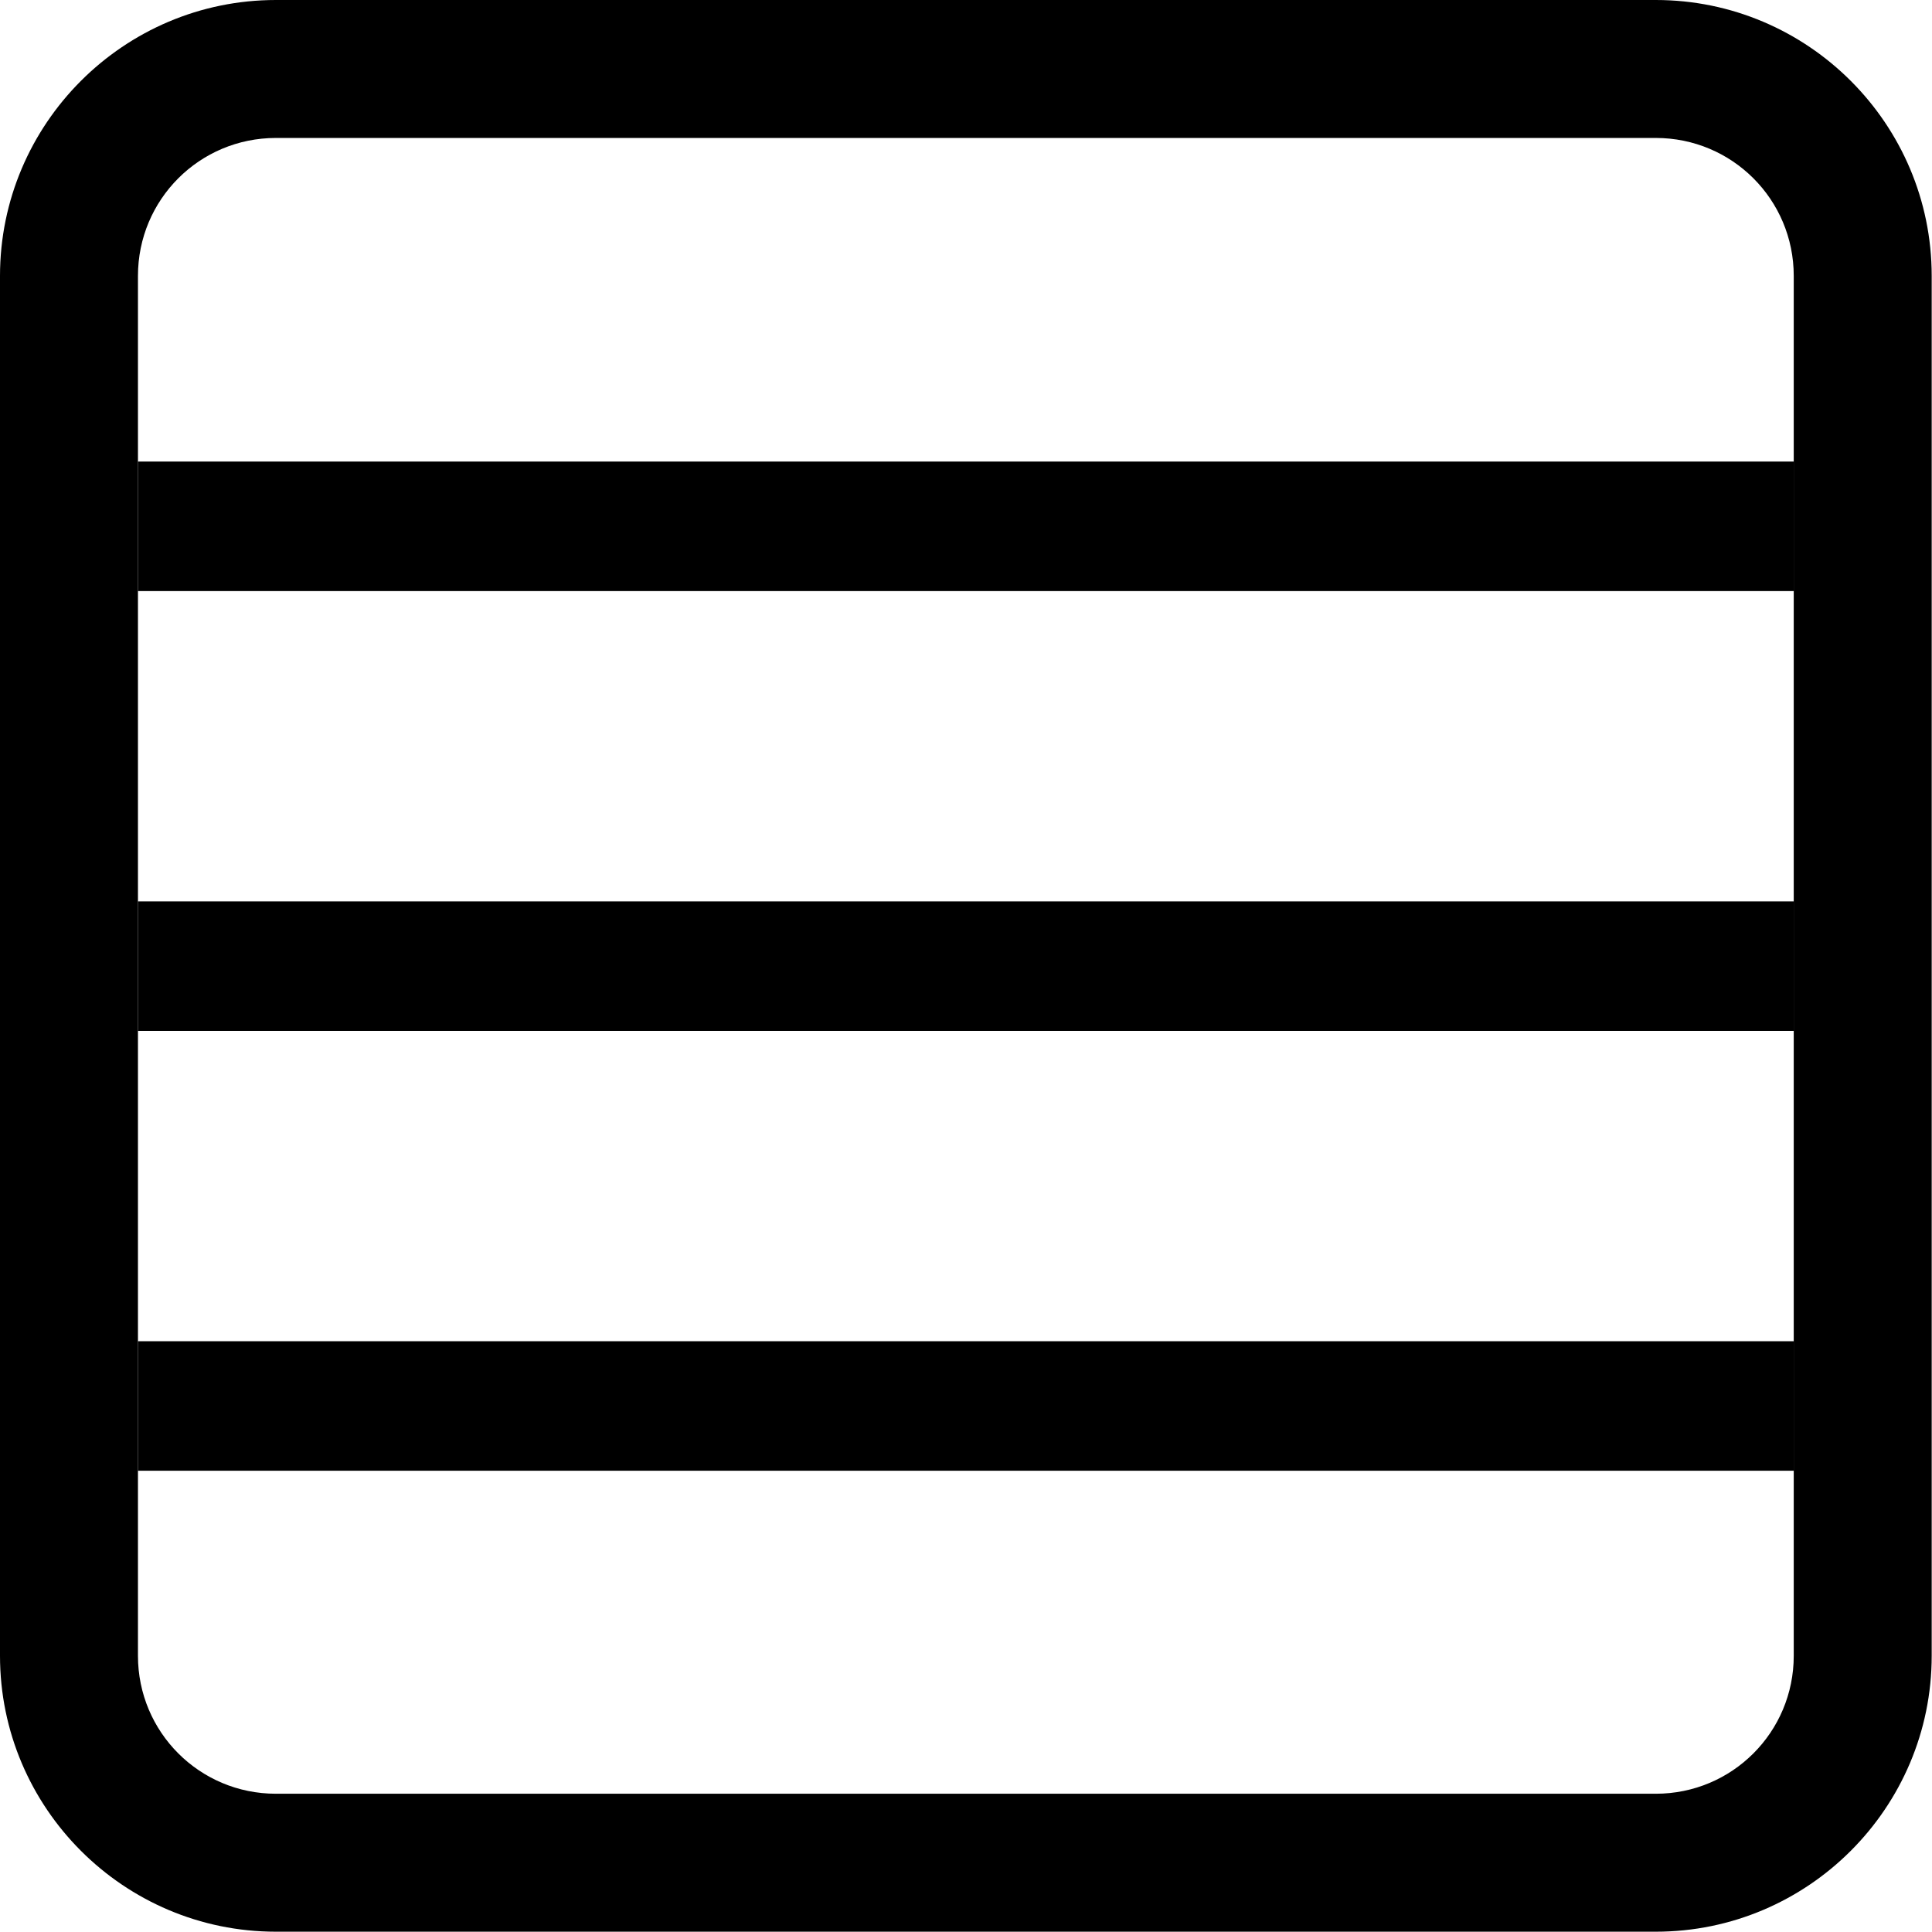 <?xml version="1.0" encoding="UTF-8"?>
<svg id="Ebene_1" xmlns="http://www.w3.org/2000/svg" version="1.1" viewBox="0 0 640 640">
  <!-- Generator: Adobe Illustrator 29.2.1, SVG Export Plug-In . SVG Version: 2.1.0 Build 116)  -->
  <path d="M91.4,45.7c-25.3,0-45.7,20.4-45.7,45.7v457.1c0,25.3,20.4,45.7,45.7,45.7h457.1c25.3,0,45.7-20.4,45.7-45.7V91.4c0-25.3-20.4-45.7-45.7-45.7H91.4ZM0,91.4C0,41,41,0,91.4,0h457.1c50.4,0,91.4,41,91.4,91.4v457.1c0,50.4-41,91.4-91.4,91.4H91.4c-50.4,0-91.4-41-91.4-91.4V91.4Z"/>
  <g>
    <rect x="45.7" y="152.9" width="548.6" height="42.9"/>
    <rect x="45.7" y="444.3" width="548.6" height="42.9"/>
    <rect x="45.7" y="298.6" width="548.6" height="42.9"/>
  </g>
</svg>